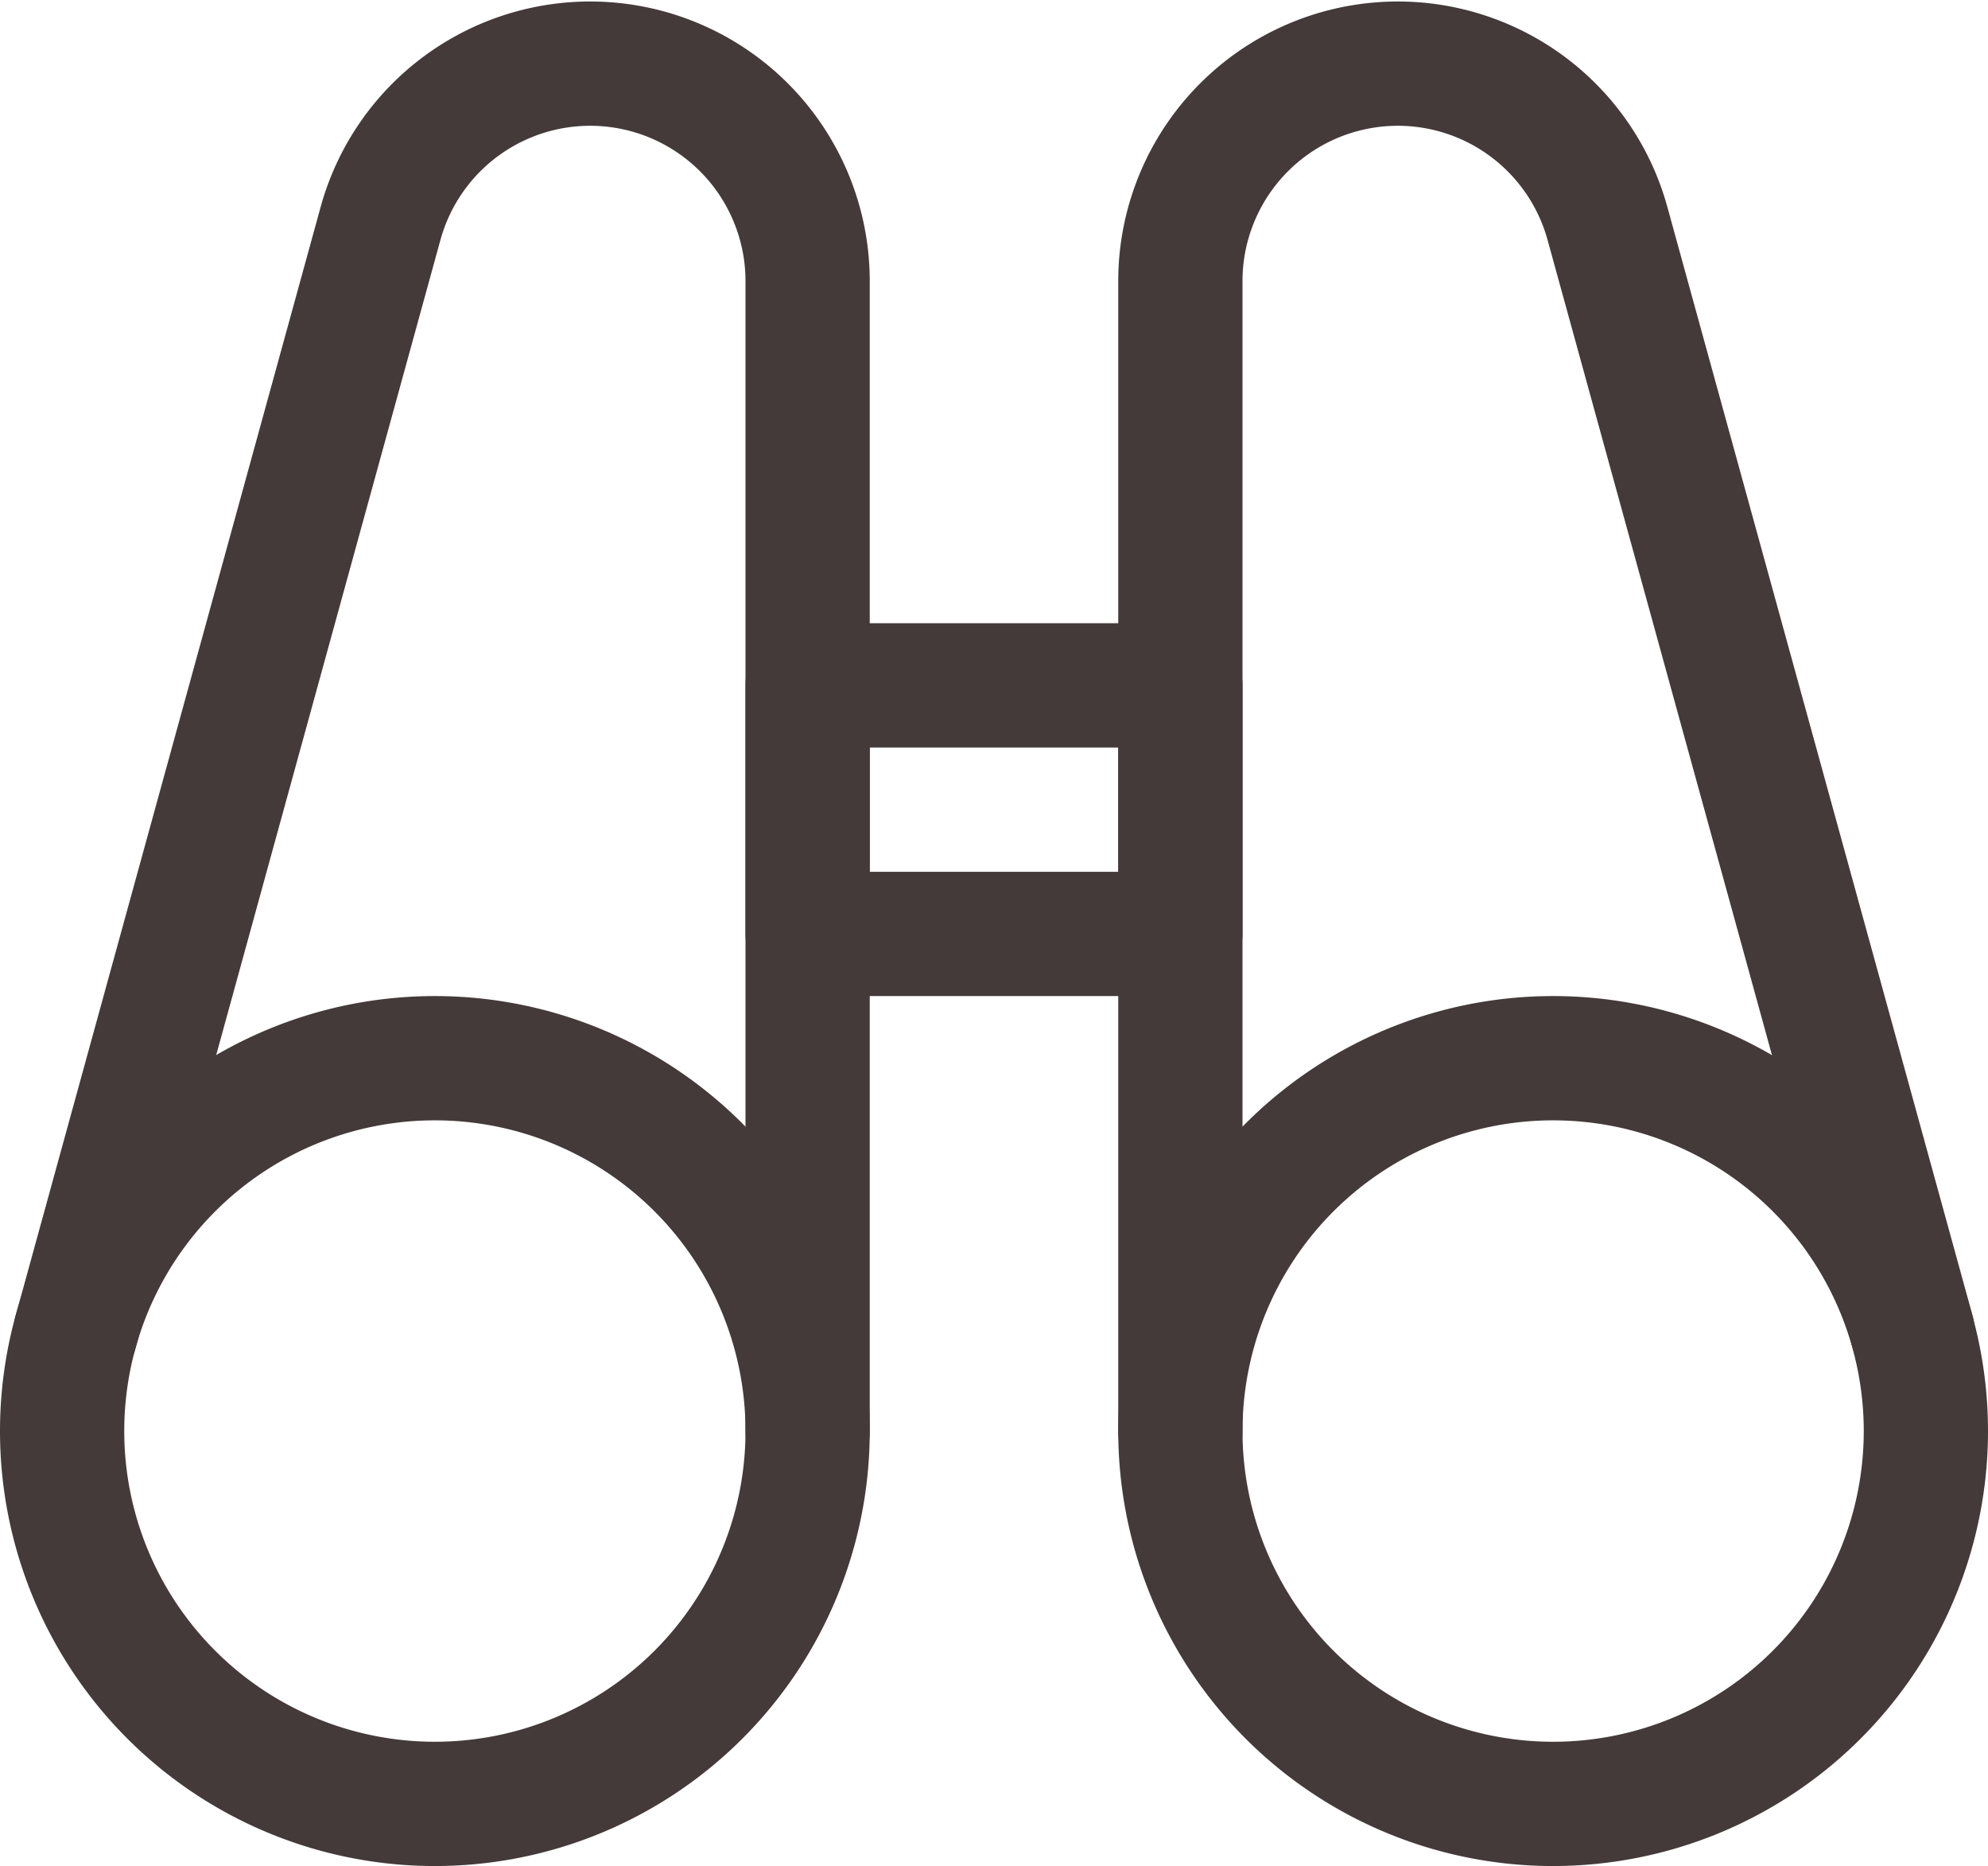 <svg xmlns="http://www.w3.org/2000/svg" width="24" height="22.522" viewBox="0 0 24 22.522">
  <g id="Free-Pack_binocular" data-name="Free-Pack / binocular" transform="translate(-287.999 -70.728)">
    <g id="Group_7">
      <g id="Regular_7">
        <path id="Oval_9" d="M293.249,92.5a4.5,4.5,0,1,0-4.5-4.5A4.5,4.5,0,0,0,293.249,92.5Z" fill="none" stroke="#433a39" stroke-linecap="round" stroke-linejoin="round" stroke-width="1.5" fill-rule="evenodd"/>
        <path id="Shape_28" d="M297.749,88V74.125a2.625,2.625,0,0,0-5.156-.7l-3.682,13.381" fill="none" stroke="#433a39" stroke-linecap="round" stroke-linejoin="round" stroke-width="1.5"/>
        <path id="Oval_10" d="M306.749,92.5a4.5,4.5,0,1,0-4.5-4.5A4.5,4.5,0,0,0,306.749,92.5Z" fill="none" stroke="#433a39" stroke-linecap="round" stroke-linejoin="round" stroke-width="1.5" fill-rule="evenodd"/>
        <path id="Shape_29" d="M302.249,88V74.125a2.625,2.625,0,0,1,5.156-.7L311.088,86.8" fill="none" stroke="#433a39" stroke-linecap="round" stroke-linejoin="round" stroke-width="1.5"/>
        <path id="Rectangle-path_2" d="M297.749,79h4.5v3h-4.5Z" fill="none" stroke="#433a39" stroke-linecap="round" stroke-linejoin="round" stroke-width="1.5" fill-rule="evenodd"/>
      </g>
    </g>
  </g>
</svg>
